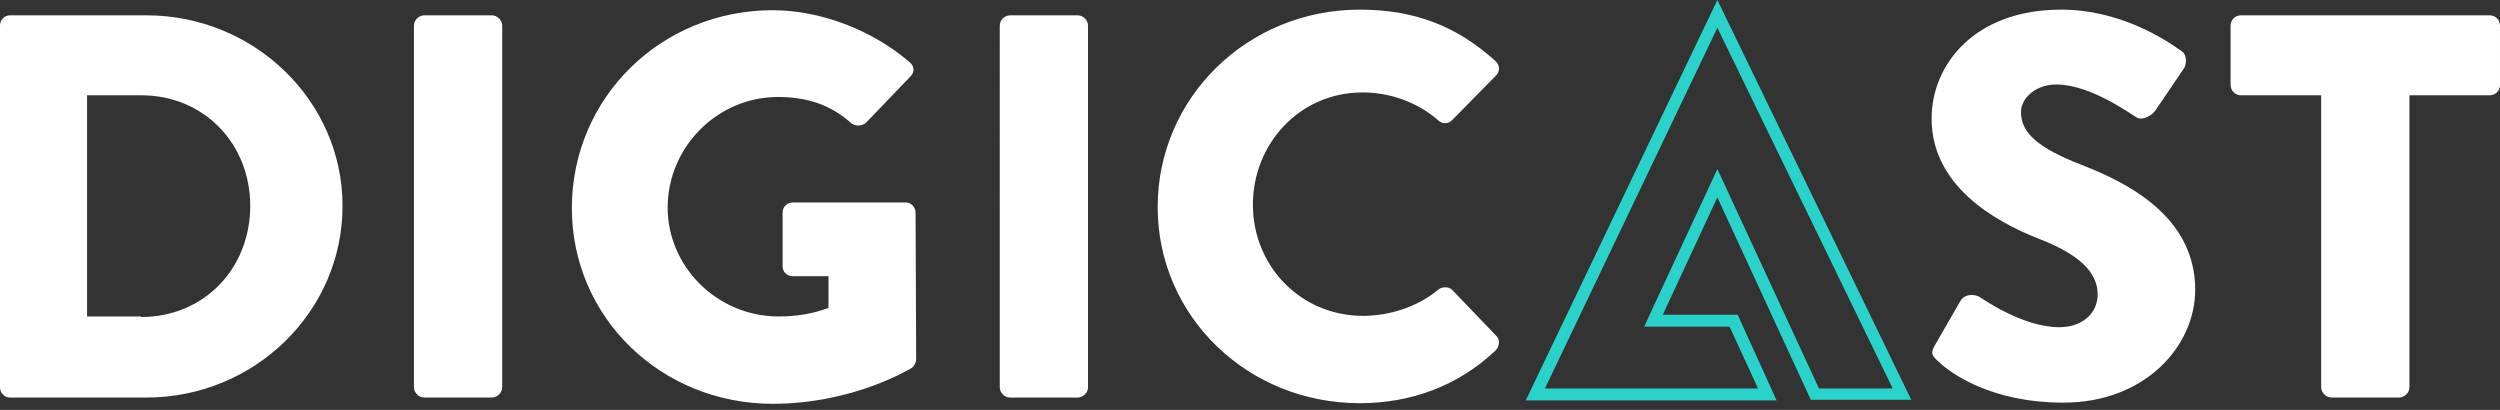 <svg width="244" height="40" fill="none" xmlns="http://www.w3.org/2000/svg"><rect width="100%" height="100%" fill="#333333" stroke="none"/><path d="M0 2.49c0-.553.453-.996.963-.996H14.28c10.54 0 19.152 8.358 19.152 18.598 0 10.35-8.613 18.708-19.152 18.708H.963c-.566 0-.963-.498-.963-.997V2.491zm13.77 28.45c6.176 0 10.653-4.76 10.653-10.848 0-6.033-4.477-10.793-10.653-10.793H8.5v21.586h5.27v.055zM40.402 2.49c0-.553.51-.996 1.02-.996h6.573c.567 0 1.02.499 1.02.997v35.312c0 .554-.51.997-1.02.997h-6.573c-.566 0-1.02-.498-1.02-.997V2.491zM75.422.997c4.59 0 9.632 1.882 13.316 5.037.51.388.566.996.113 1.44l-4.307 4.482c-.453.388-1.02.388-1.473.056-2.096-1.882-4.476-2.546-7.14-2.546-5.95 0-10.766 4.926-10.766 10.793 0 5.812 4.873 10.627 10.823 10.627 1.587 0 3.23-.221 4.873-.83v-3.1h-3.456c-.624 0-1.02-.443-1.02-.94v-5.259c0-.609.453-.996 1.02-.996h10.993c.566 0 .963.498.963.996l.057 14.335c0 .277-.227.72-.454.83 0 0-5.61 3.488-13.543 3.488-10.88 0-19.606-8.413-19.606-19.096C55.815 9.52 64.542.996 75.421.996zm22.155 1.495c0-.554.51-.997 1.02-.997h6.574c.566 0 1.019.499 1.019.997v35.312c0 .554-.509.997-1.019.997h-6.574c-.566 0-1.02-.498-1.02-.997V2.491zM132.71.94c5.44 0 9.519 1.66 13.203 4.981.51.443.51 1.052.056 1.495l-4.25 4.317c-.396.387-.963.387-1.36 0-2.039-1.771-4.703-2.712-7.366-2.712-6.176 0-10.71 5.037-10.71 10.959s4.59 10.848 10.767 10.848c2.55 0 5.326-.885 7.309-2.546.397-.332 1.077-.332 1.417.056l4.25 4.428c.397.387.34 1.051-.057 1.439-3.74 3.542-8.386 5.147-13.259 5.147-10.937 0-19.72-8.468-19.72-19.15C112.99 9.52 121.773.94 132.71.94zm56.098 32.822 2.55-4.428c.453-.72 1.473-.609 1.87-.332.227.11 4.137 2.933 7.763 2.933 2.21 0 3.74-1.328 3.74-3.21 0-2.214-1.926-3.93-5.61-5.369-4.703-1.826-10.596-5.369-10.596-11.789 0-5.258 4.193-10.627 12.636-10.627 5.667 0 10.03 2.823 11.673 3.985.68.387.567 1.328.34 1.716l-2.776 4.096c-.397.609-1.36 1.051-1.87.72-.51-.278-4.477-3.211-7.82-3.211-1.983 0-3.457 1.273-3.457 2.712 0 1.993 1.644 3.487 5.95 5.148 4.25 1.66 11.05 4.926 11.05 12.176 0 5.48-4.873 11.015-12.863 11.015-7.083 0-11.05-2.878-12.296-4.096-.51-.498-.68-.72-.284-1.439zM226.49 9.299h-7.763c-.623 0-1.02-.499-1.02-.997V2.491c0-.554.454-.997 1.02-.997h24.253c.623 0 1.02.499 1.02.997v5.811c0 .554-.453.997-1.02.997h-7.82v28.504c0 .554-.51.997-1.02.997h-6.573c-.567 0-1.02-.498-1.02-.997V9.3h-.057z" fill="#fff"/><path d="m167.615 2.712 17.113 35.202h-7.196l-8.84-19.095-1.077-2.325-1.076 2.325-5.327 11.457-.736 1.605h8.329l2.777 6.033h-20.796l16.829-35.202zm0-2.712-18.699 39.077h24.479l-3.796-8.358h-7.31l5.326-11.457 9.123 19.76h9.804L167.615 0z" fill="#2AD2C9"/></svg>
